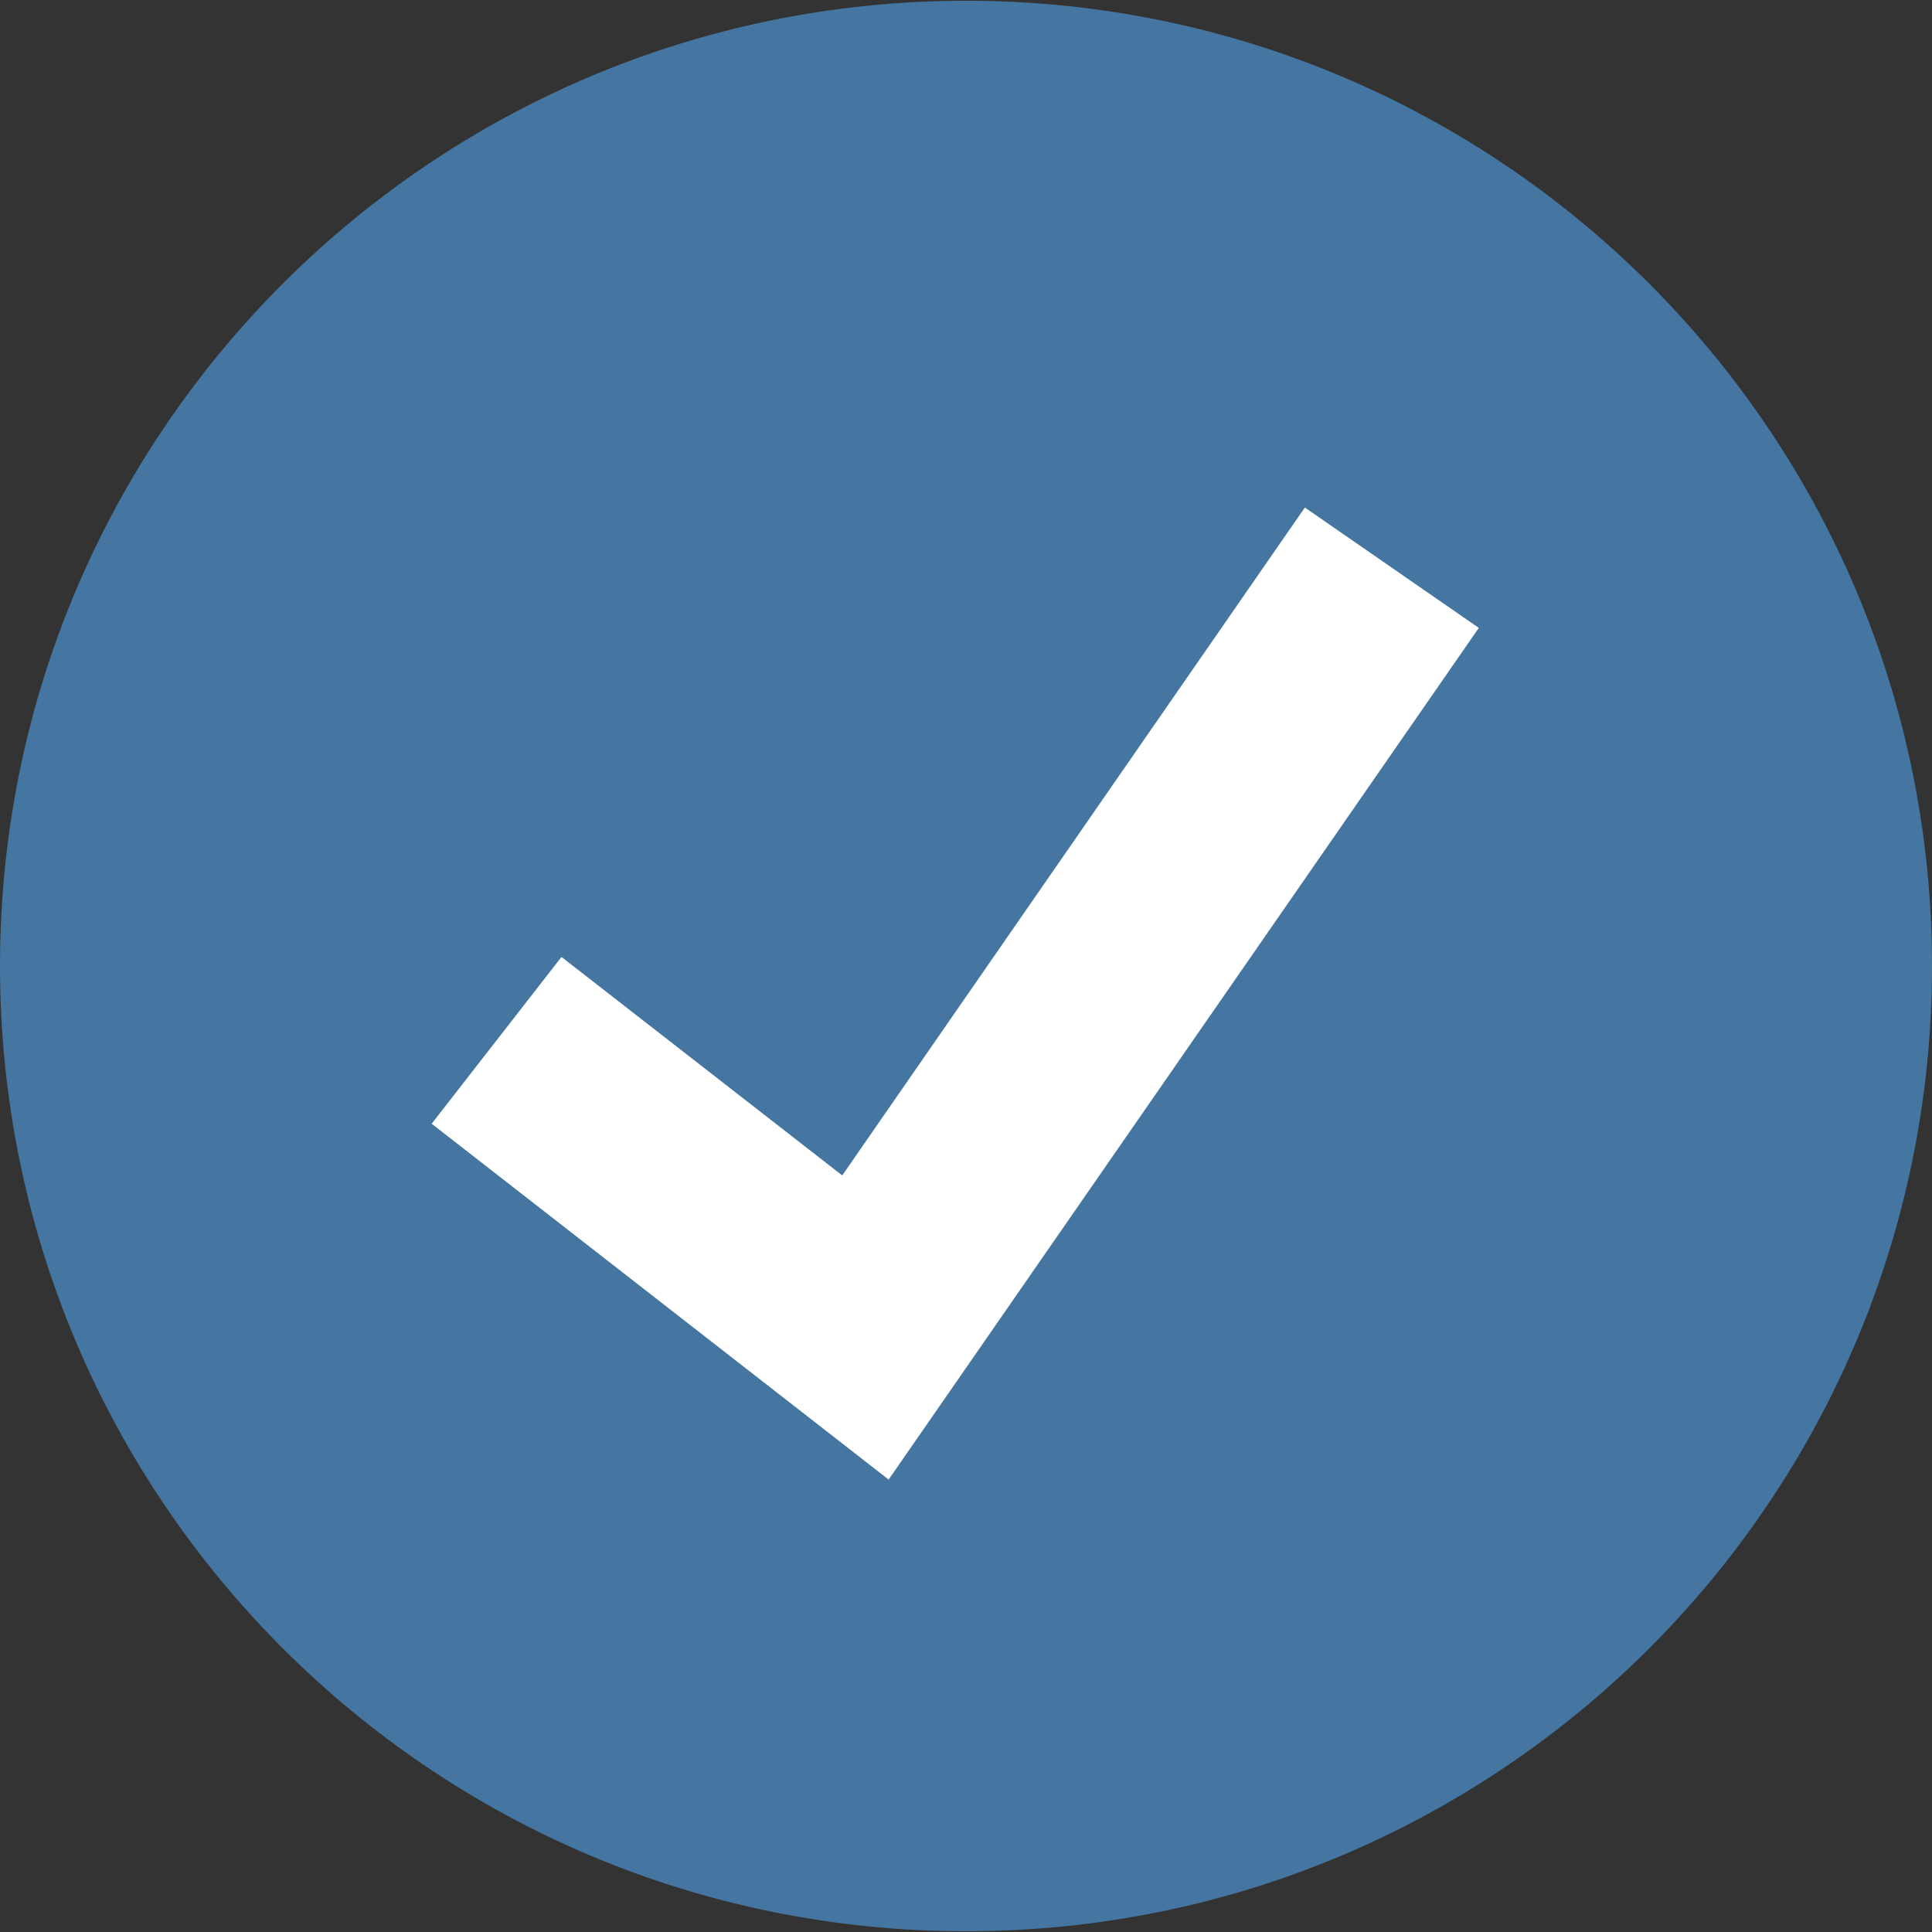 <?xml version="1.0" encoding="UTF-8"?> <svg xmlns="http://www.w3.org/2000/svg" width="512" height="512" viewBox="0 0 512 512" fill="none"><rect x="0" y="0" width="512" height="512" fill="#333333" stroke="none"/> <path d="M256 511.8C397.385 511.8 512 397.275 512 256C512 114.726 397.385 0.2 256 0.2C114.615 0.2 0 114.726 0 256C0 397.275 114.615 511.8 256 511.8Z" fill="#4476A1"></path> <path d="M235.5 392.1L114.4 297.8L148.8 253.6L223.2 311.5L345.8 134.5L391.9 166.4L235.5 392.1Z" fill="white"></path> </svg> 